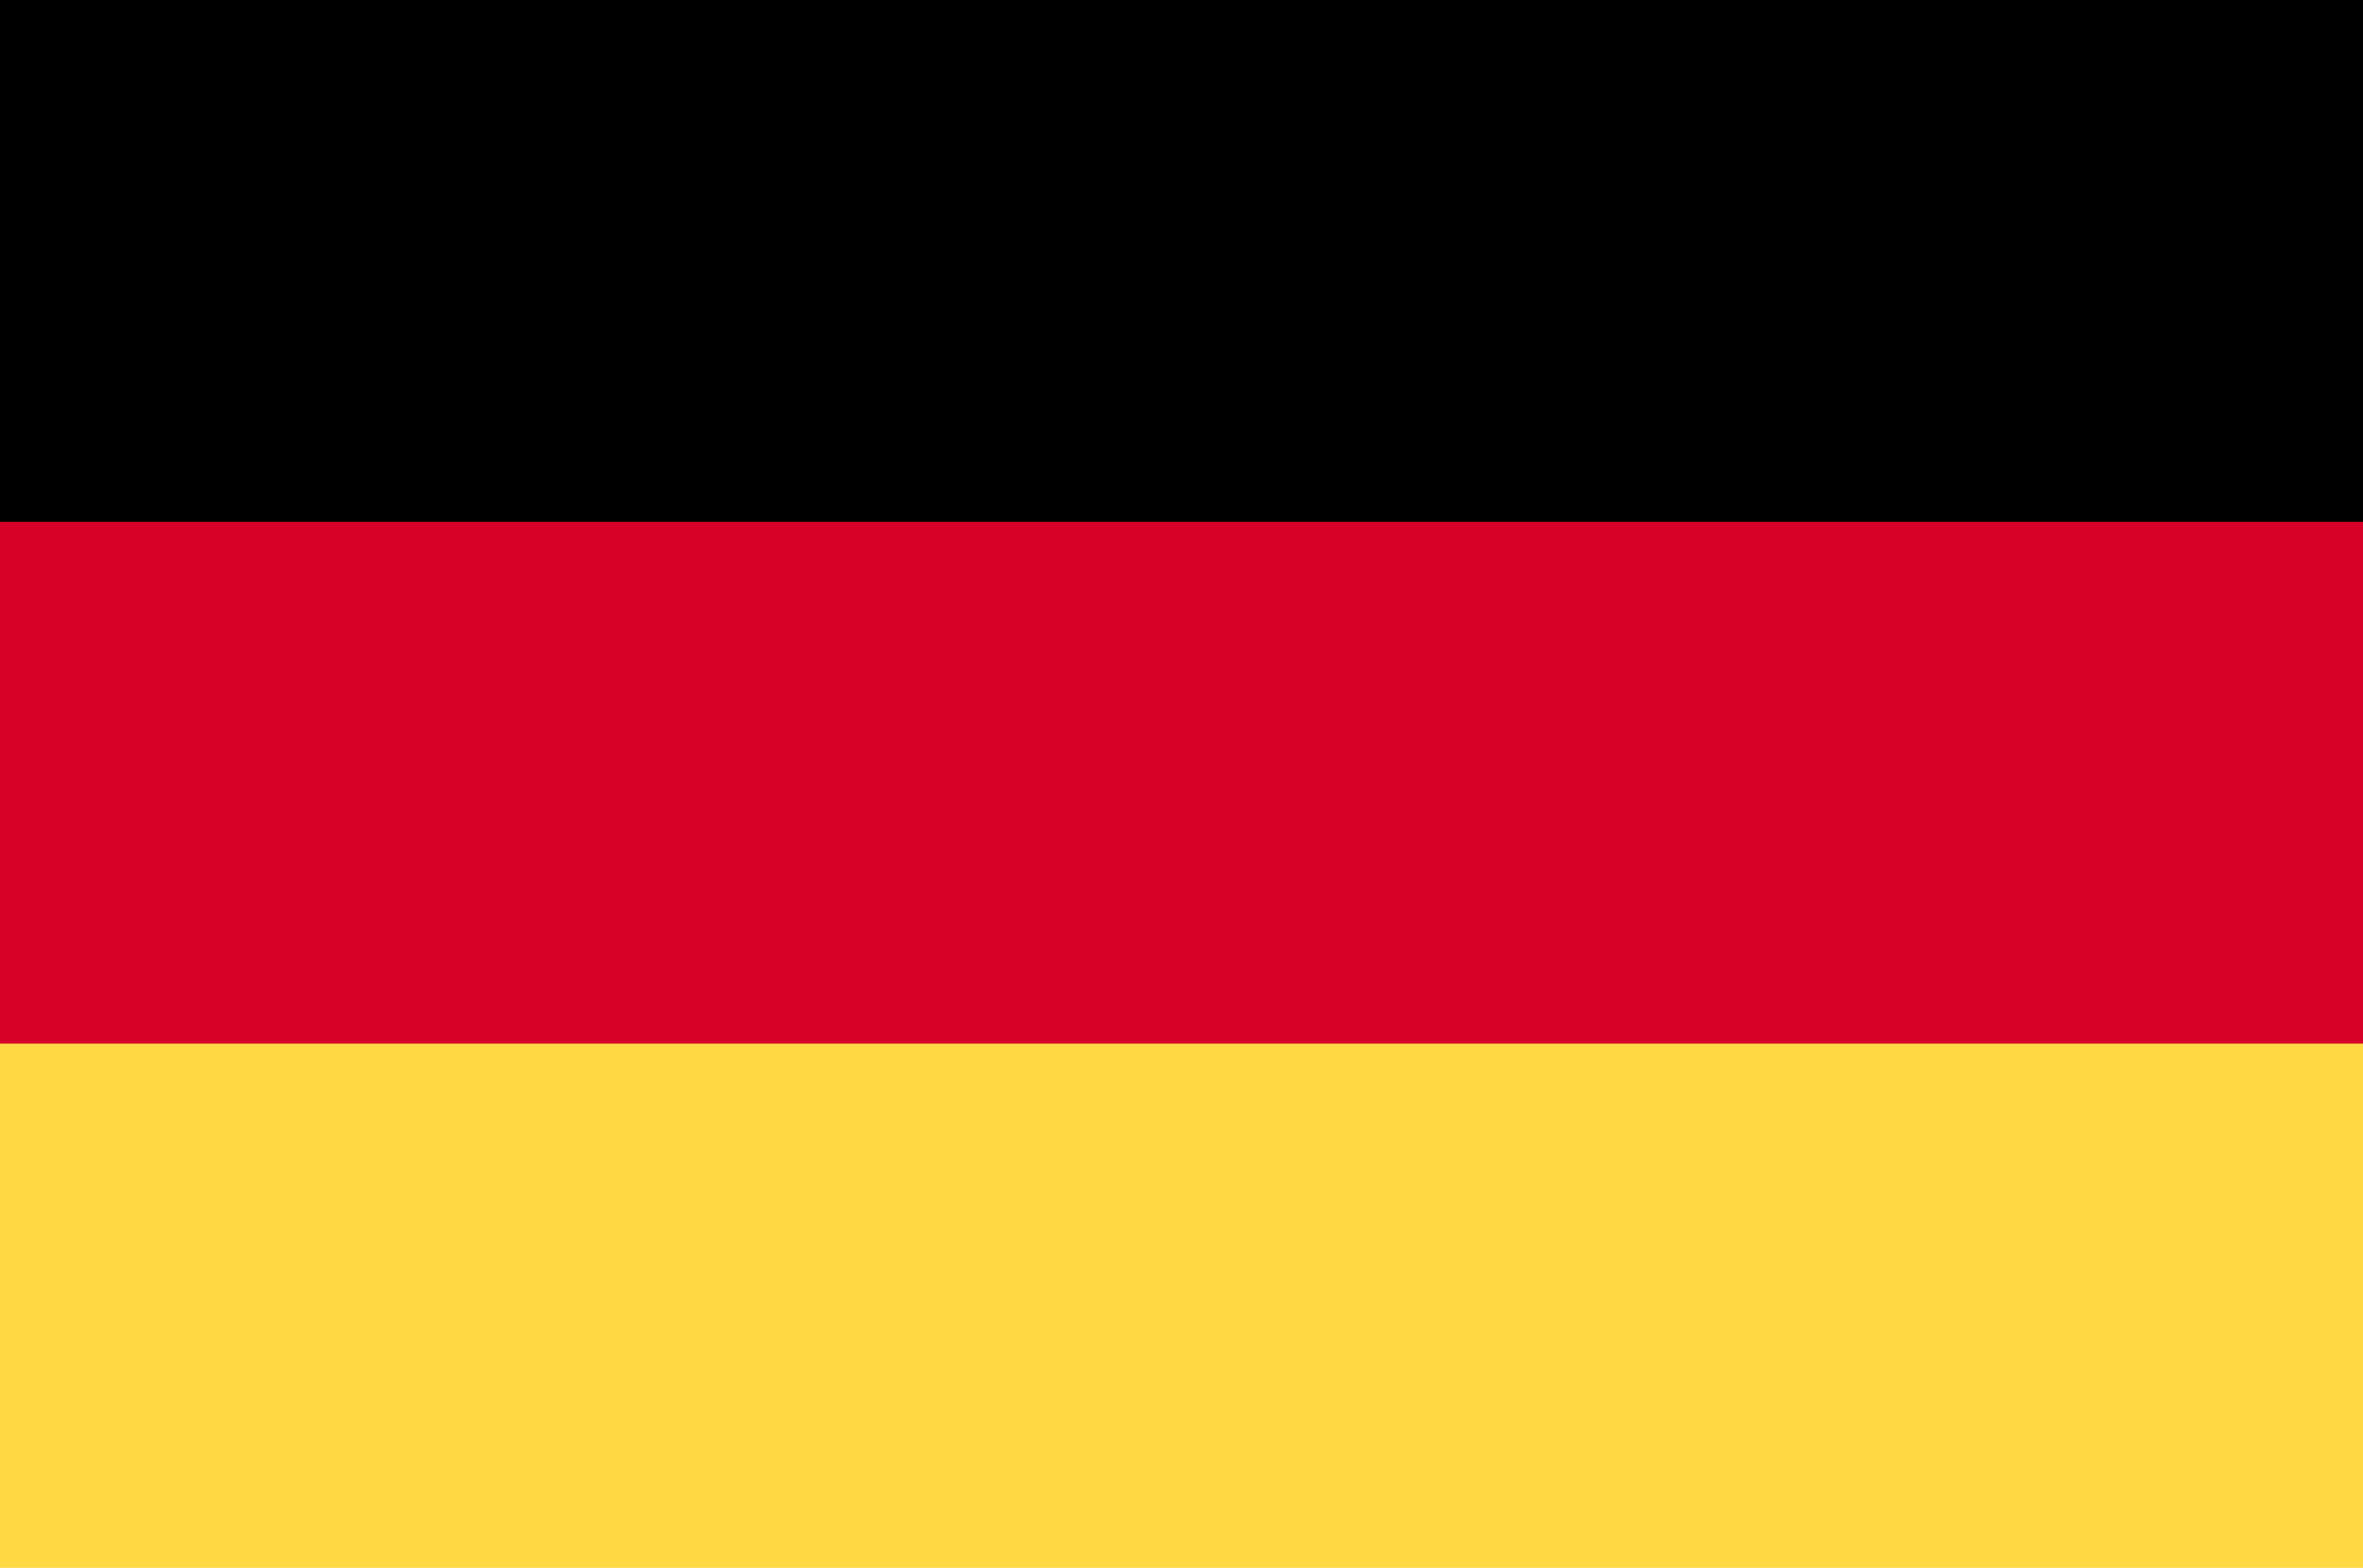 <?xml version="1.0" encoding="UTF-8"?>
<svg id="Ebene_1" data-name="Ebene 1" xmlns="http://www.w3.org/2000/svg" version="1.1" viewBox="0 0 384 254.8">
  <defs>
    <style>
      .cls-1 {
        fill: #fed944;
      }

      .cls-1, .cls-2, .cls-3 {
        stroke-width: 0px;
      }

      .cls-2 {
        fill: #000;
      }

      .cls-3 {
        fill: #d70027;
      }
    </style>
  </defs>
  <rect class="cls-2" width="384" height="85.2"/>
  <rect class="cls-3" y="84.8" width="384" height="85.2"/>
  <rect class="cls-1" y="169.6" width="384" height="85.2"/>
</svg>